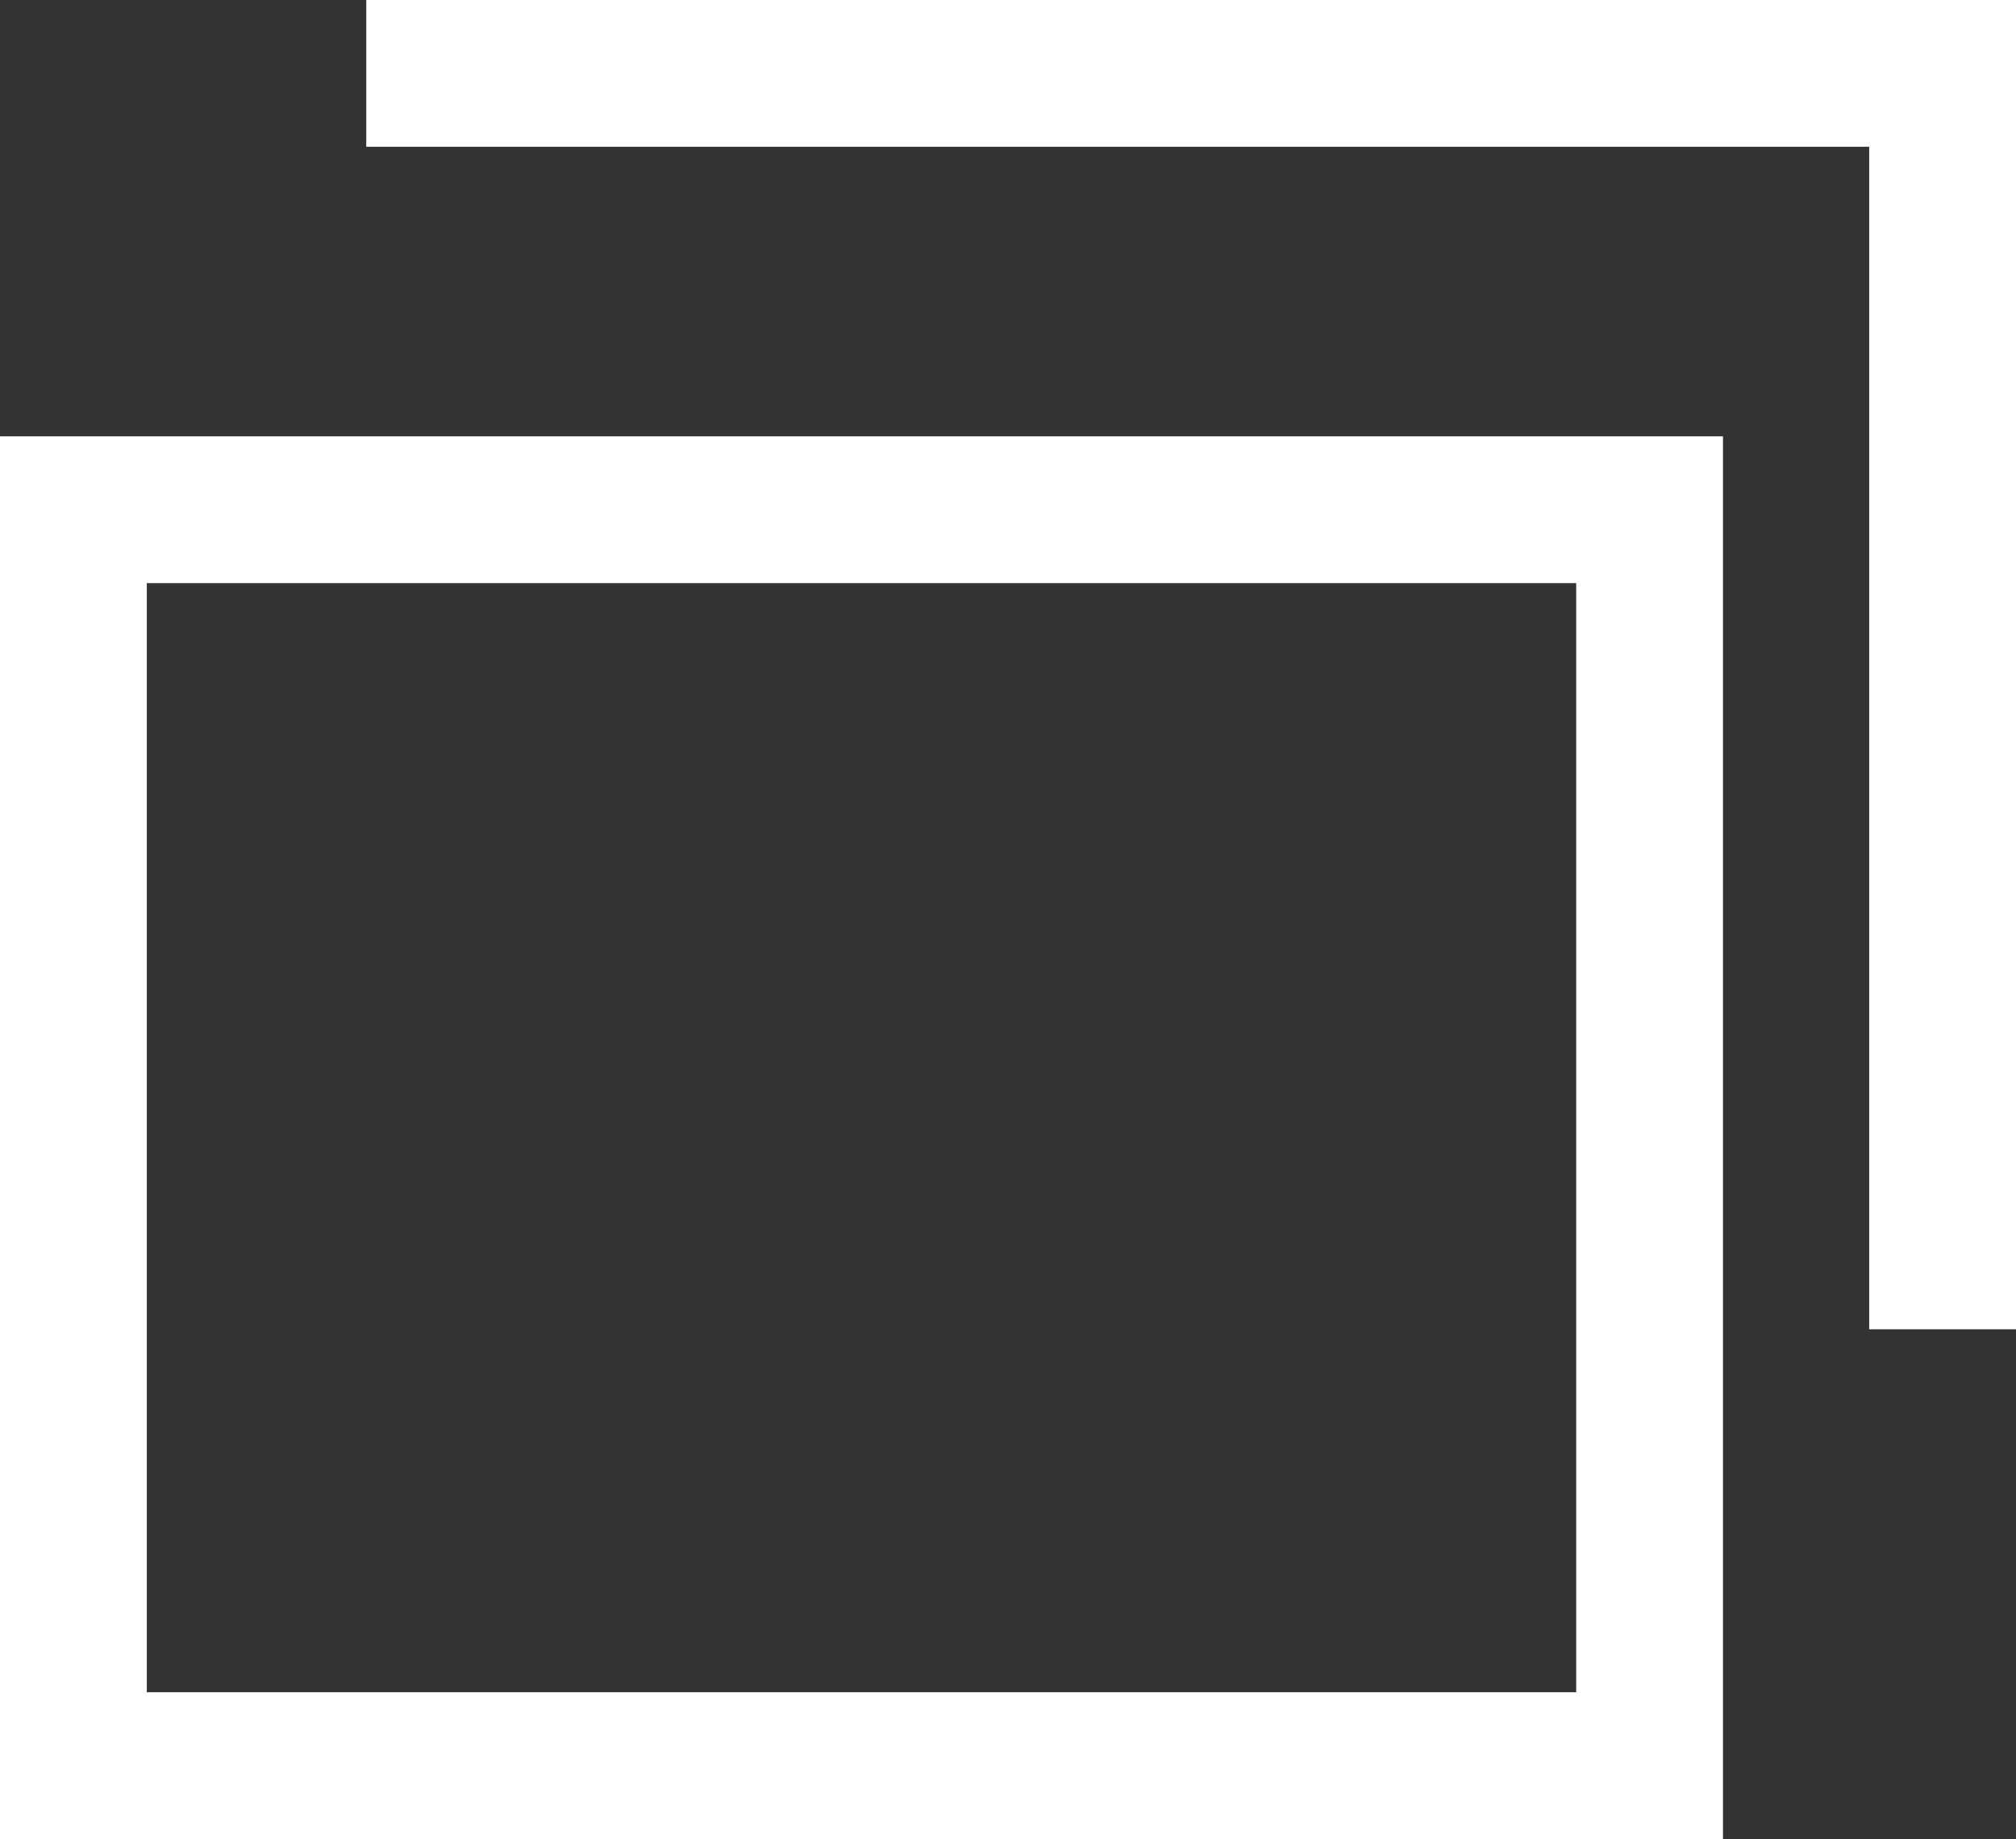 <svg xmlns="http://www.w3.org/2000/svg" viewBox="0 0 13.733 12.53"><rect x="0" y="0" width="13.733" height="12.53" fill="#333333" stroke="none"/><rect x="0.5" y="3.473" width="10.737" height="8.557" fill="none" stroke="#fff" stroke-miterlimit="10"/><path d="M2.495.5H13.233V9.057" fill="none" stroke="#fff" stroke-miterlimit="10"/></svg>
